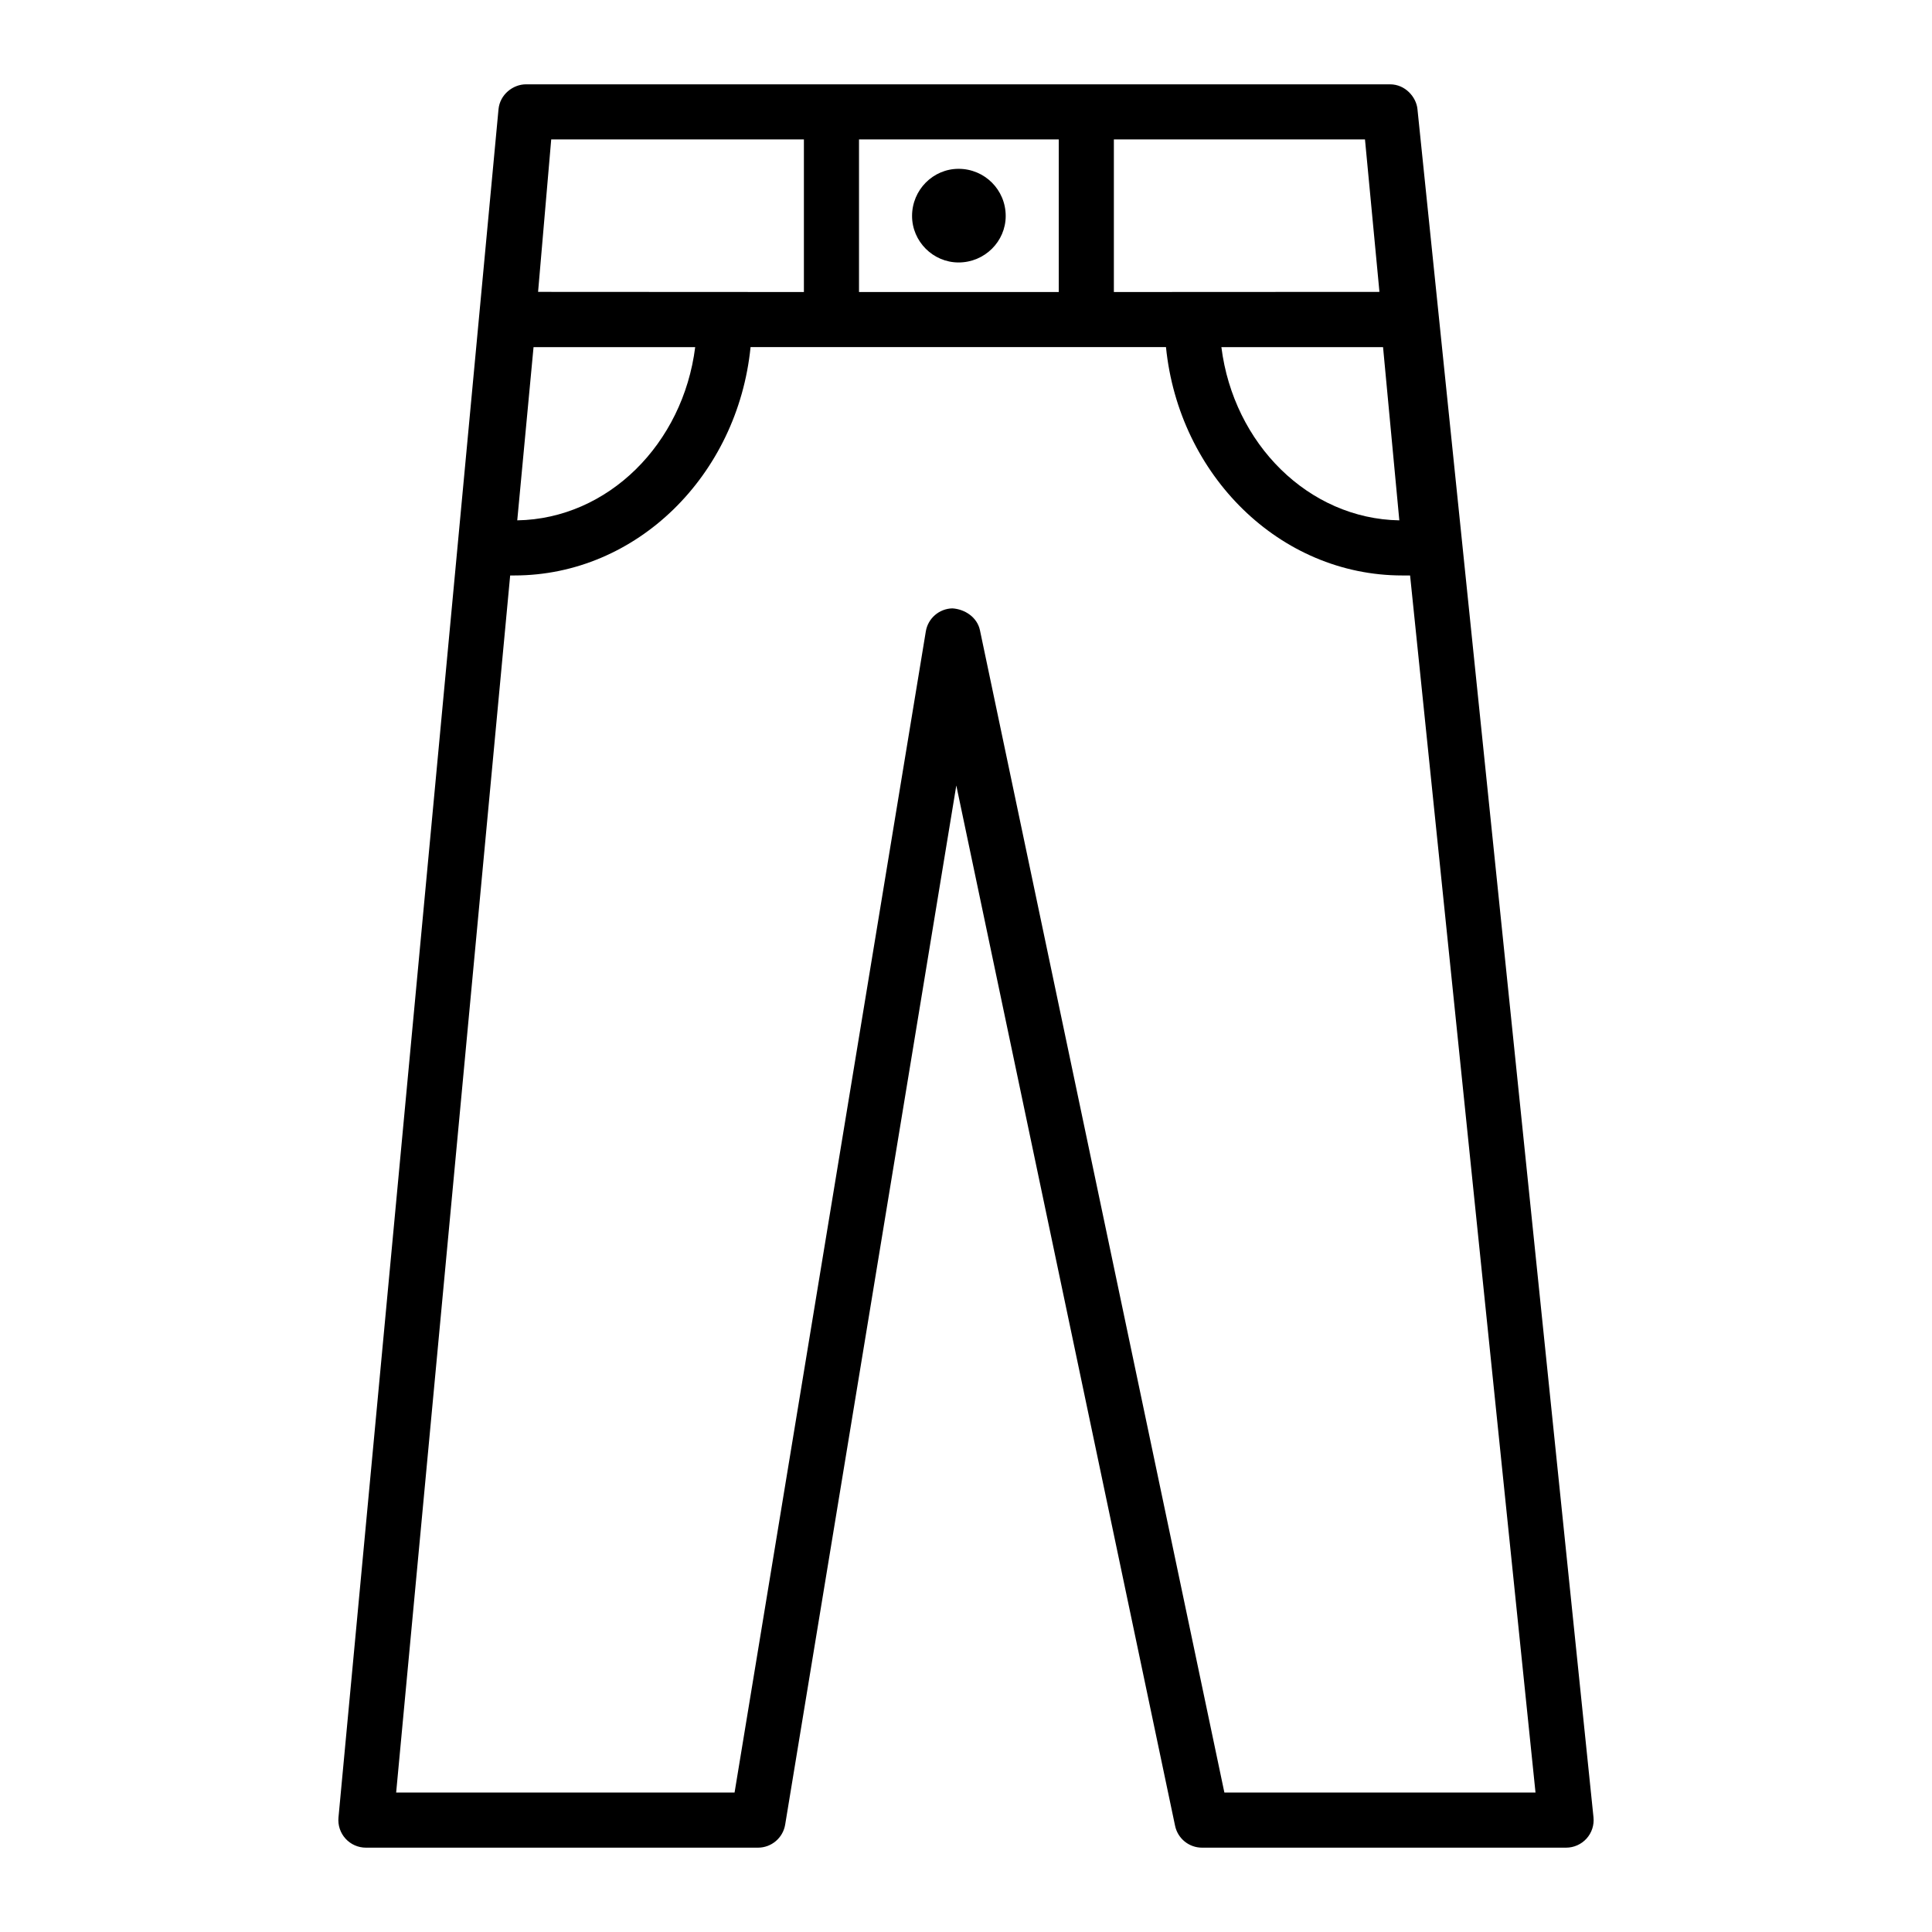 <?xml version="1.0" encoding="UTF-8"?>
<!-- Uploaded to: SVG Repo, www.svgrepo.com, Generator: SVG Repo Mixer Tools -->
<svg fill="#000000" width="800px" height="800px" version="1.1" viewBox="144 144 512 512" xmlns="http://www.w3.org/2000/svg">
 <g>
  <path d="m519.66 173.11-0.016-0.152v-0.008l-0.004-0.051c-0.328-3.199-3.246-6.551-7.262-6.551h-229c-3.391 0-6.898 2.672-7.269 6.617l-42.41 452.7c-0.191 2.047 0.488 4.078 1.871 5.598 1.387 1.523 3.348 2.387 5.402 2.387h103.9c3.574 0 6.625-2.59 7.207-6.117l45.352-275.37 57.977 275.69c0.707 3.379 3.691 5.797 7.144 5.797h96.477c2.066 0 4.035-0.879 5.422-2.41 1.383-1.531 2.055-3.586 1.84-5.641zm-9.137 62.883 4.312 45.906c-24.07-0.422-43.93-20.273-47.156-45.906zm-0.957-14.641c-0.801 0-73.645 0.039-70.379 0.035v-40.438h66.547zm-137.92 0.035v-40.438h52.938v40.438zm-14.605-40.438v40.438c-8.648-0.004-74.375-0.039-70.445-0.035l3.481-40.402zm-71.648 55.043h42.84c-3.223 25.629-23.082 45.492-47.156 45.906zm183.08 383.05-64.777-308.02c-0.723-3.445-3.996-5.59-7.305-5.797-3.512 0.078-6.473 2.644-7.043 6.117l-50.68 307.7h-89.684l30.215-322.54h1.102c32.43 0 59.195-26.543 62.605-60.516h110.09c3.41 33.973 30.176 60.516 62.609 60.516h2.082l33.238 322.54z"/>
  <path d="m398.03 188.74c-6.754 0-12.324 5.57-12.324 12.492 0 6.754 5.57 12.324 12.324 12.324 6.922 0 12.492-5.57 12.492-12.324 0-6.922-5.57-12.492-12.492-12.492z"/>
 </g>
</svg>